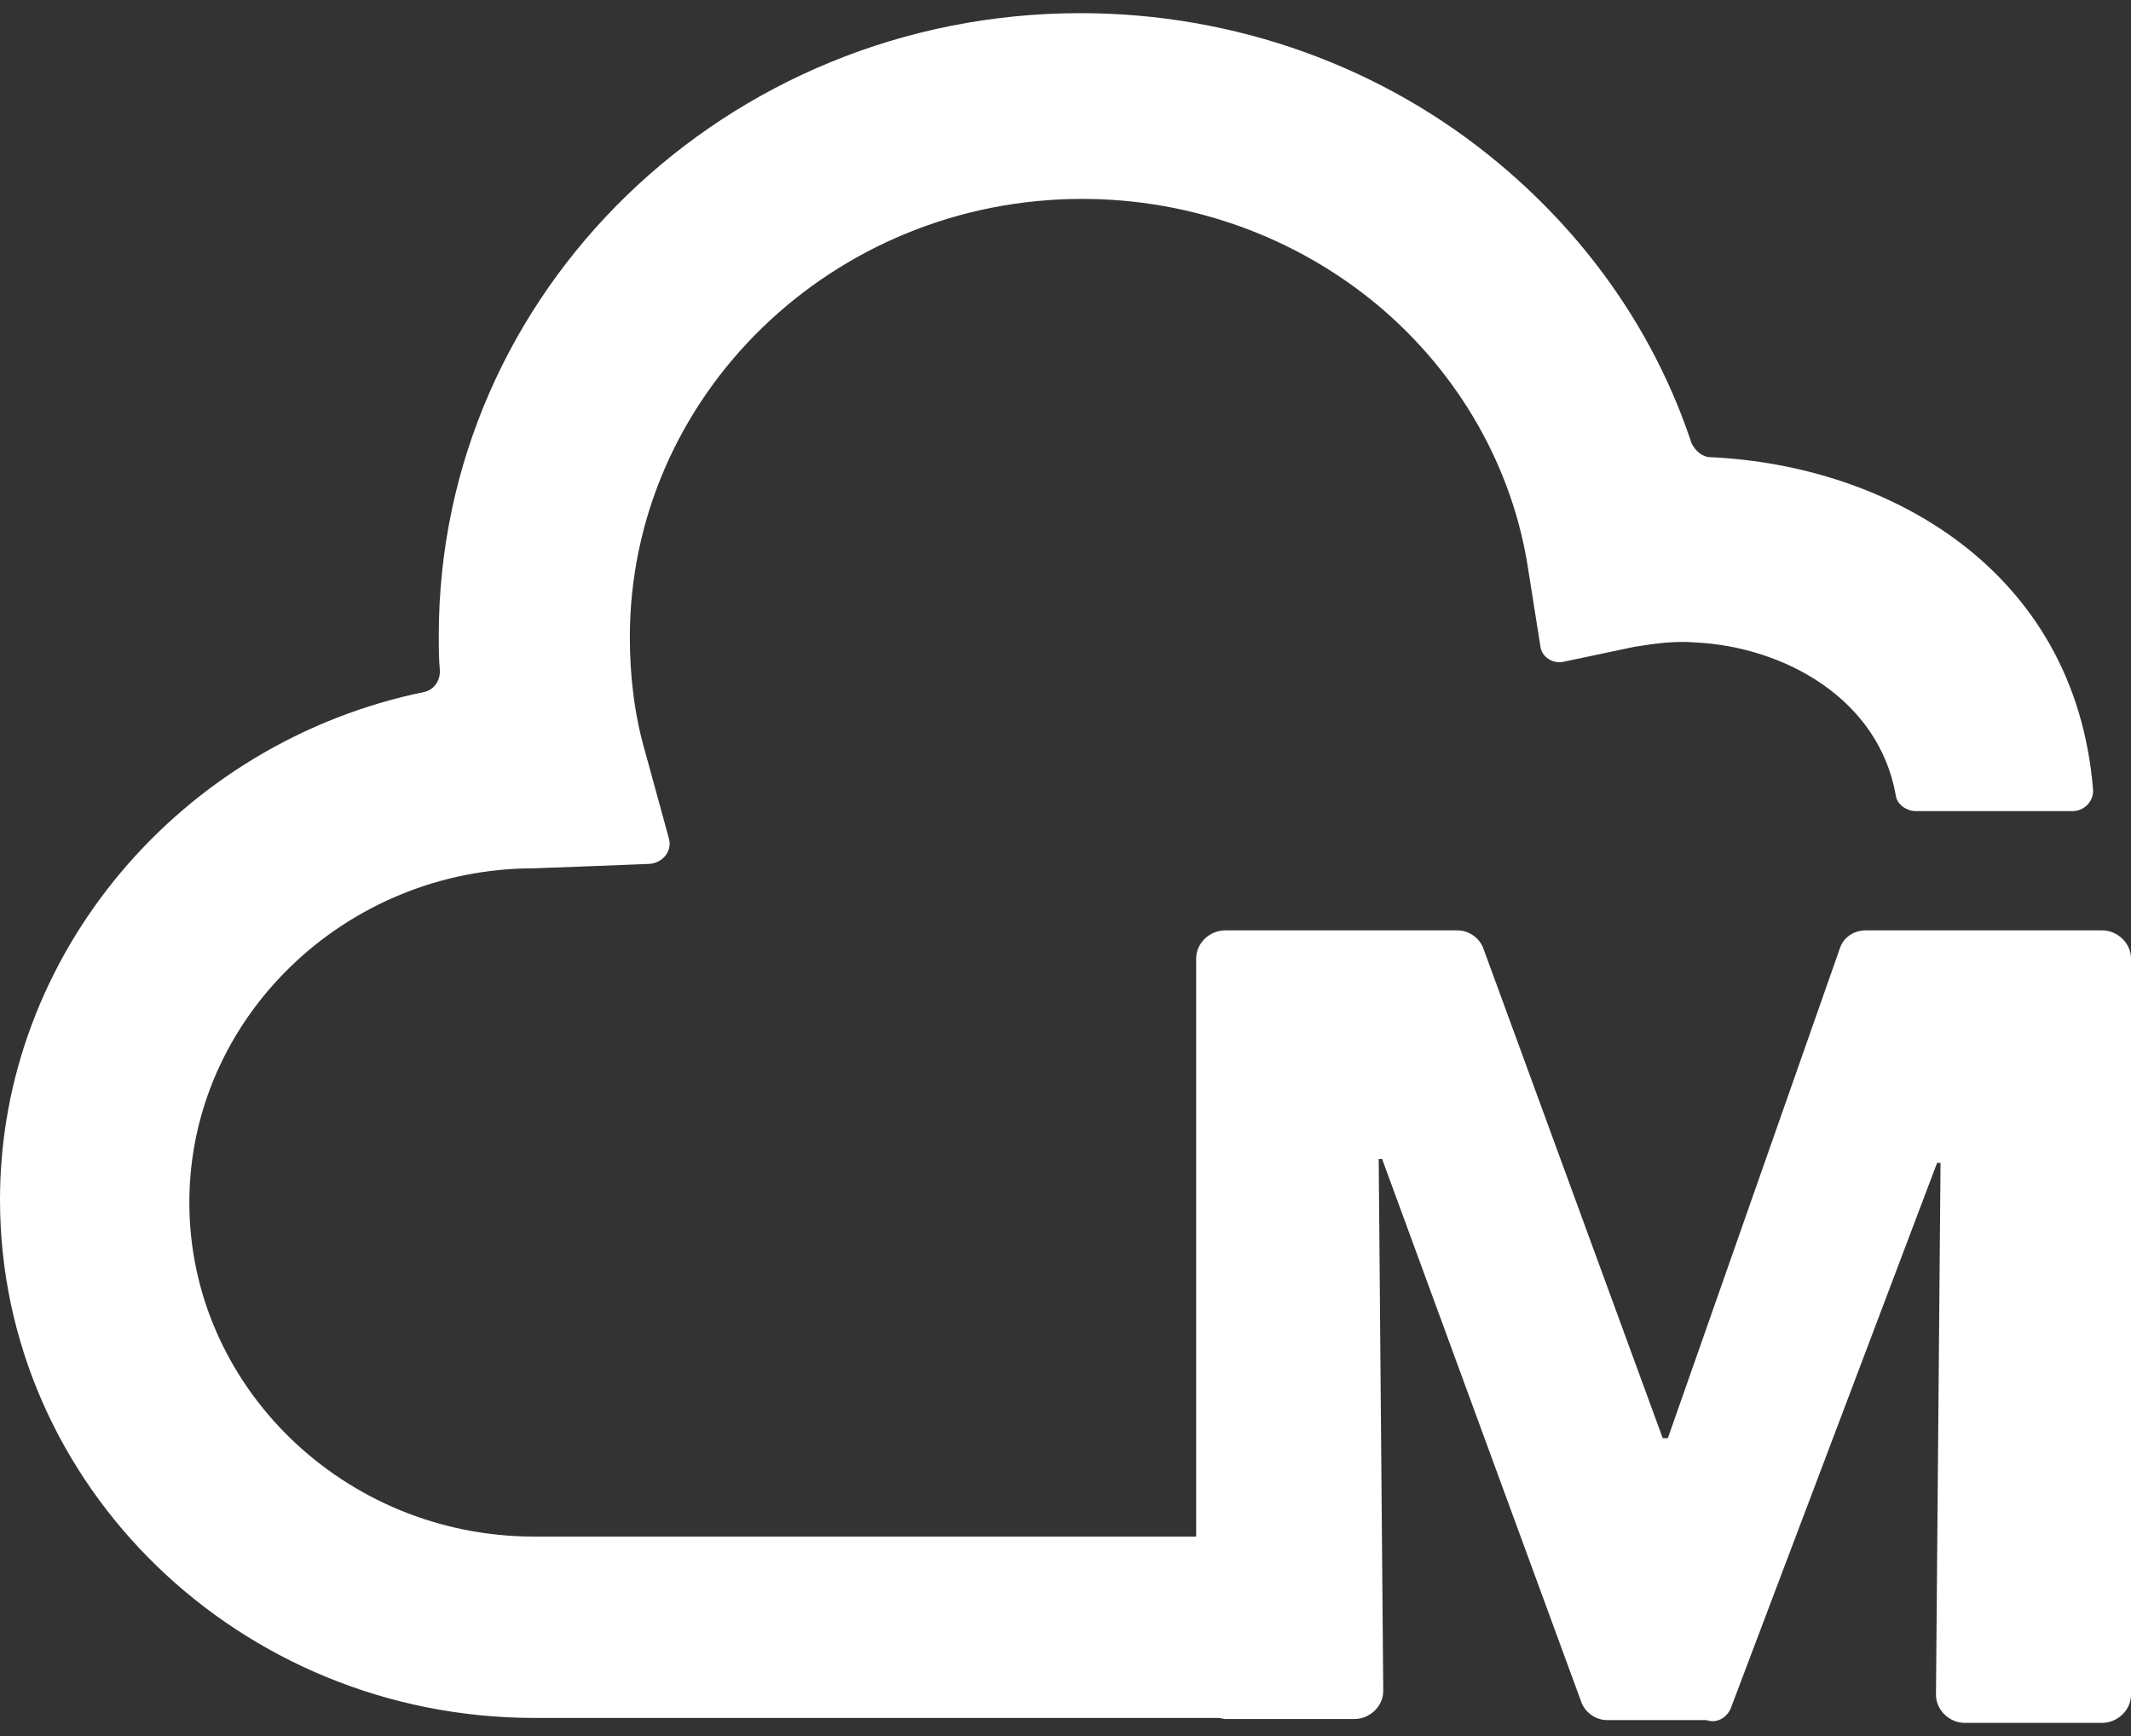 <svg width="81" height="66" viewBox="0 0 81 66" fill="none" xmlns="http://www.w3.org/2000/svg">
<rect x="0" y="0" width="81" height="66" fill="#333333" stroke="none"/>
<path d="M65.83 64.831L73.63 44.209H73.76L73.587 64.434C73.587 64.999 74.083 65.5 74.686 65.5H79.901C80.483 65.5 81 65.019 81 64.434V36.437C81 35.873 80.504 35.371 79.901 35.371H70.915C70.463 35.371 70.053 35.643 69.924 36.082L63.395 54.677H63.201L56.392 36.082C56.263 35.685 55.853 35.371 55.401 35.371H46.566C45.984 35.371 45.467 35.852 45.467 36.437V58.417H20.299C13.08 58.417 7.197 52.692 7.197 45.714C7.197 38.735 13.101 33.011 20.299 33.011C20.428 33.011 24.694 32.843 24.694 32.843C25.19 32.801 25.556 32.363 25.427 31.882L24.522 28.581C24.113 27.181 23.94 25.677 23.94 24.235C23.94 15.042 31.654 7.562 41.136 7.562C45.273 7.562 49.259 9.004 52.384 11.615C55.465 14.206 57.512 17.779 58.094 21.686L58.547 24.549C58.59 24.987 59.042 25.259 59.452 25.154L62.124 24.59C62.899 24.465 63.675 24.36 64.429 24.423C67.834 24.59 71.411 26.575 72.058 30.232C72.101 30.587 72.467 30.837 72.833 30.837H78.781C79.233 30.837 79.599 30.441 79.556 30.002C78.867 21.644 71.756 17.695 65.033 17.382C64.71 17.382 64.451 17.152 64.3 16.86C62.943 12.764 60.443 9.129 57.038 6.267C52.599 2.527 46.932 0.5 41.071 0.5C27.603 0.5 16.678 11.093 16.678 24.152C16.678 24.59 16.678 25.071 16.721 25.51C16.721 25.907 16.484 26.22 16.14 26.304C6.852 28.205 0 36.291 0 45.609C0 56.474 9.115 65.312 20.32 65.312H46.307C46.394 65.312 46.48 65.354 46.587 65.354H51.479C52.061 65.354 52.578 64.873 52.578 64.288L52.405 44.063H52.535L60.098 64.685C60.227 65.082 60.637 65.395 61.089 65.395H64.86C65.291 65.542 65.701 65.27 65.83 64.831Z" fill="white"/>
</svg>
